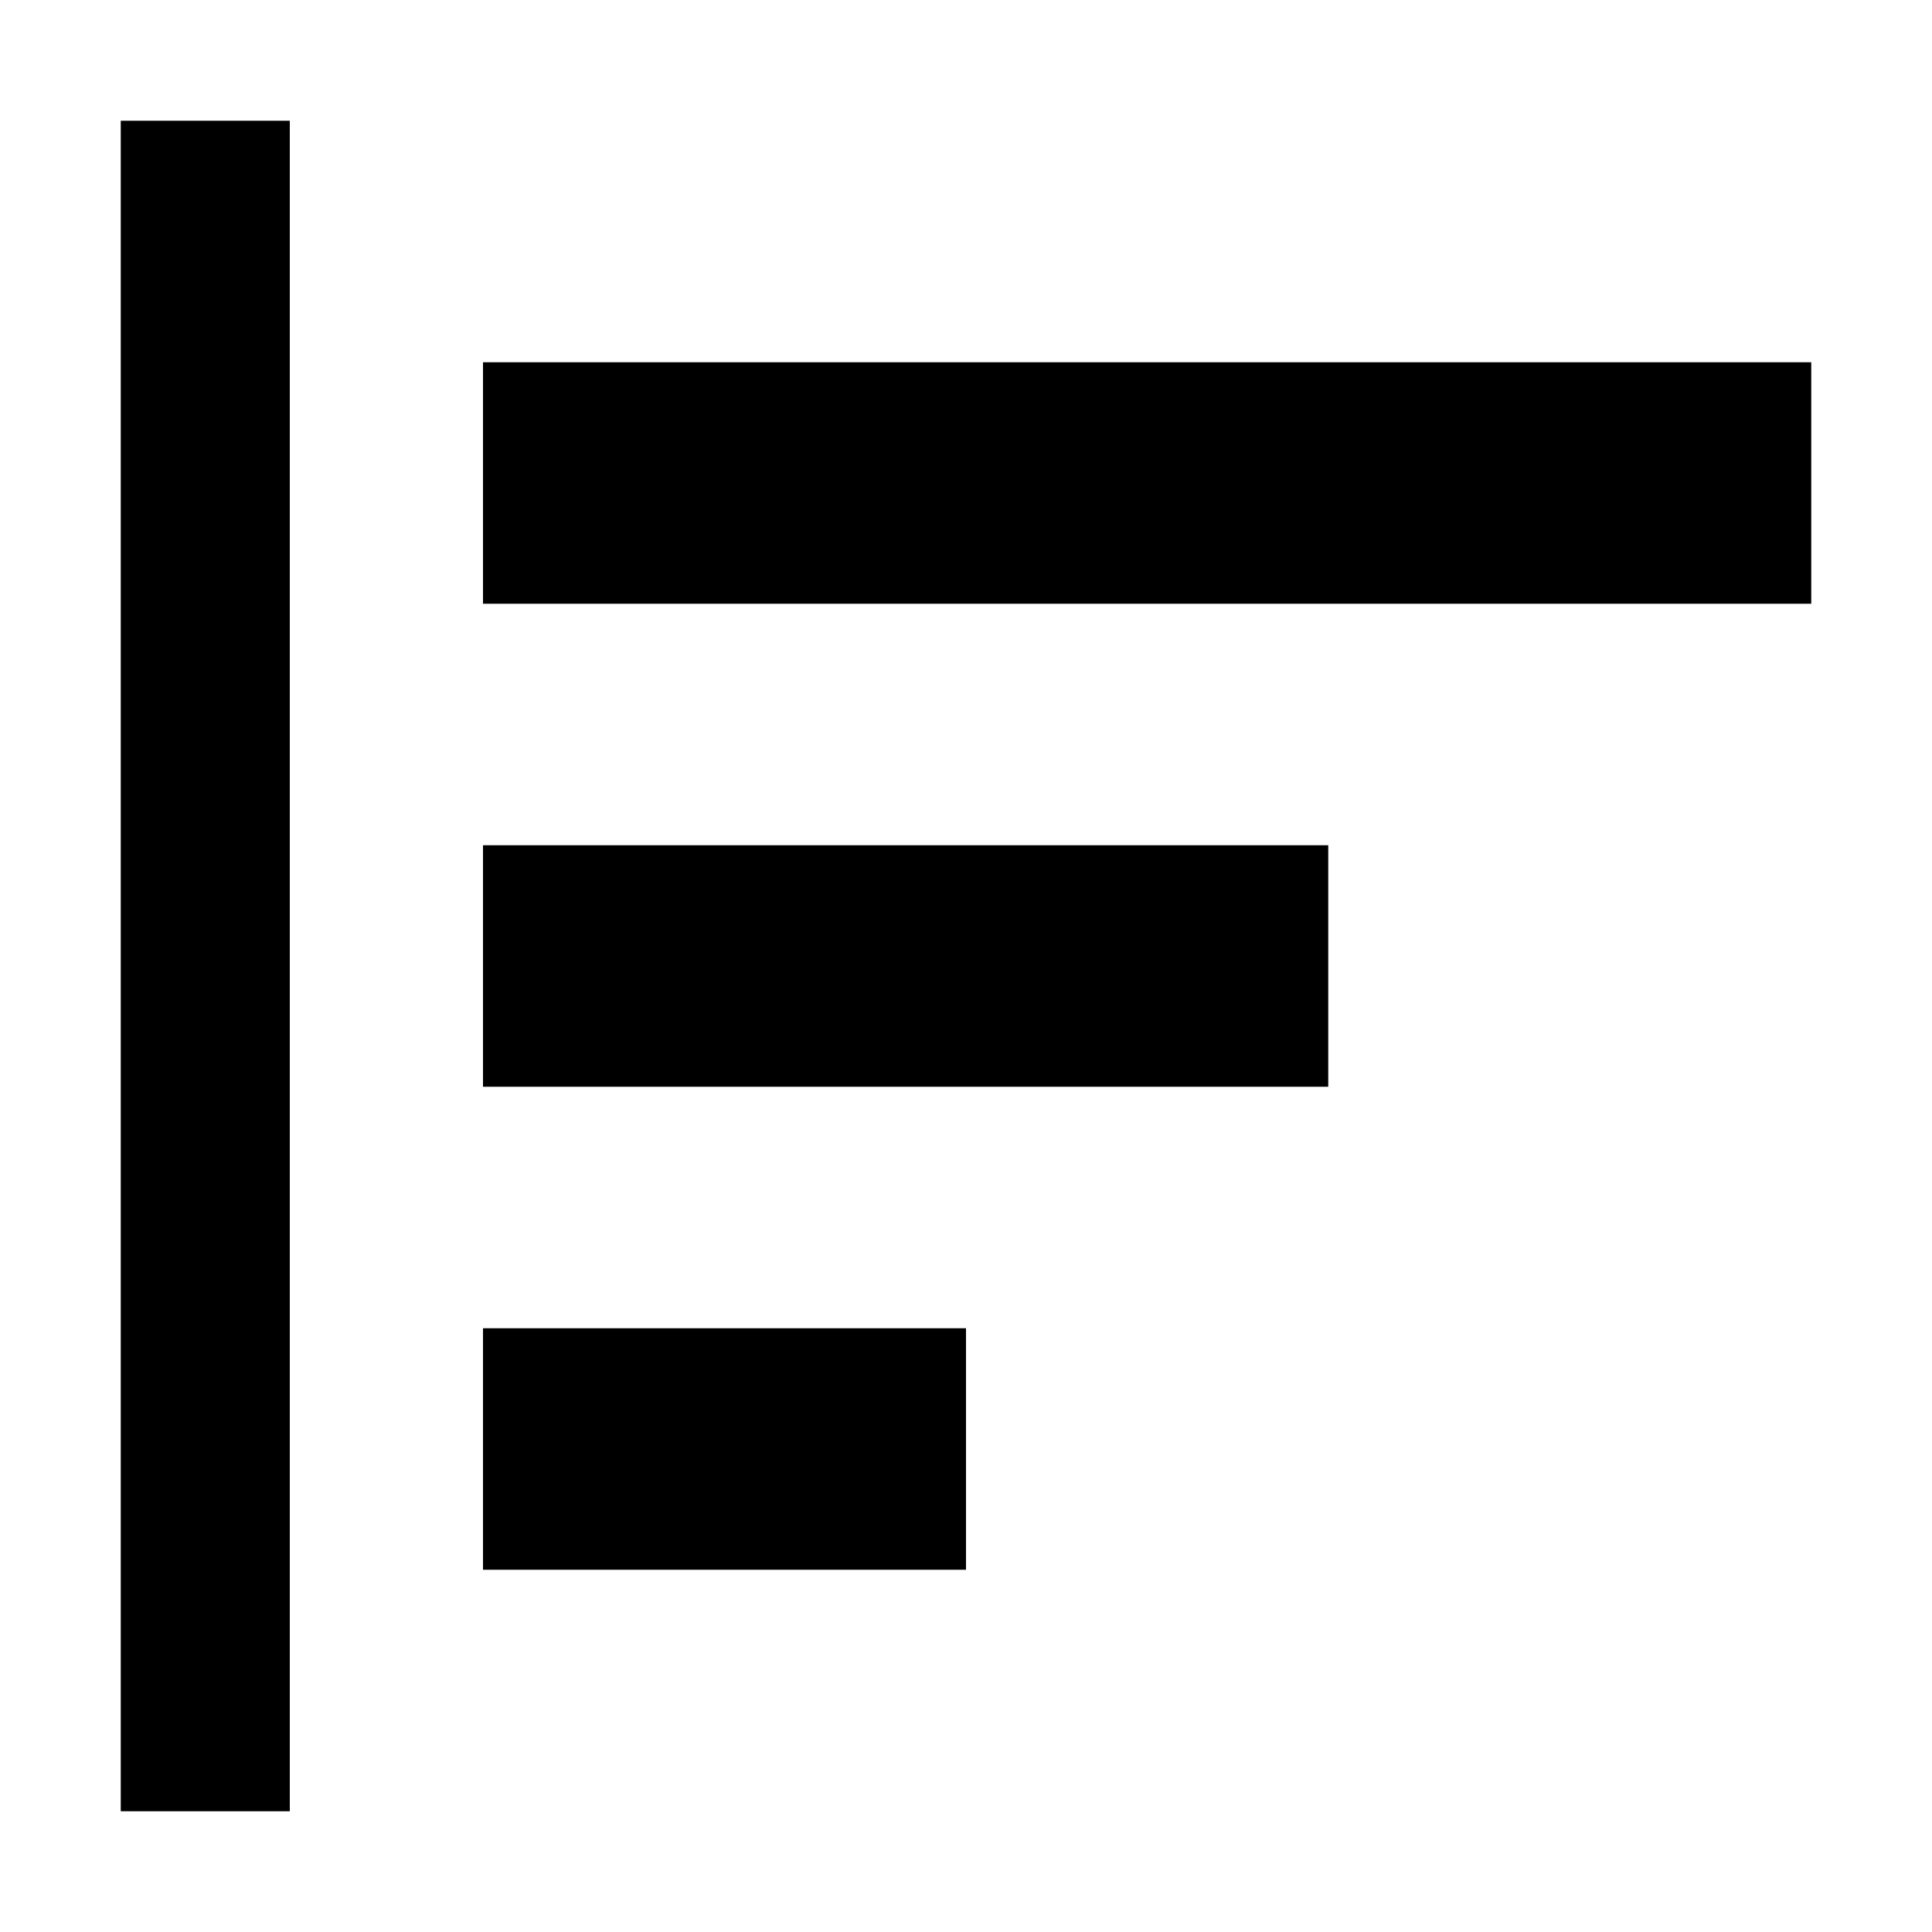 <?xml version="1.0" encoding="utf-8"?>
<svg fill="#000000" width="800px" height="800px" viewBox="0 0 16 16" xmlns="http://www.w3.org/2000/svg" xmlns:xlink="http://www.w3.org/1999/xlink">
<path d="m4 3v2h11v-2zm0 6h7v-2h-7zm0 4h4v-2h-4zm-3 2h1.4v-14h-1.4z"/>
</svg>